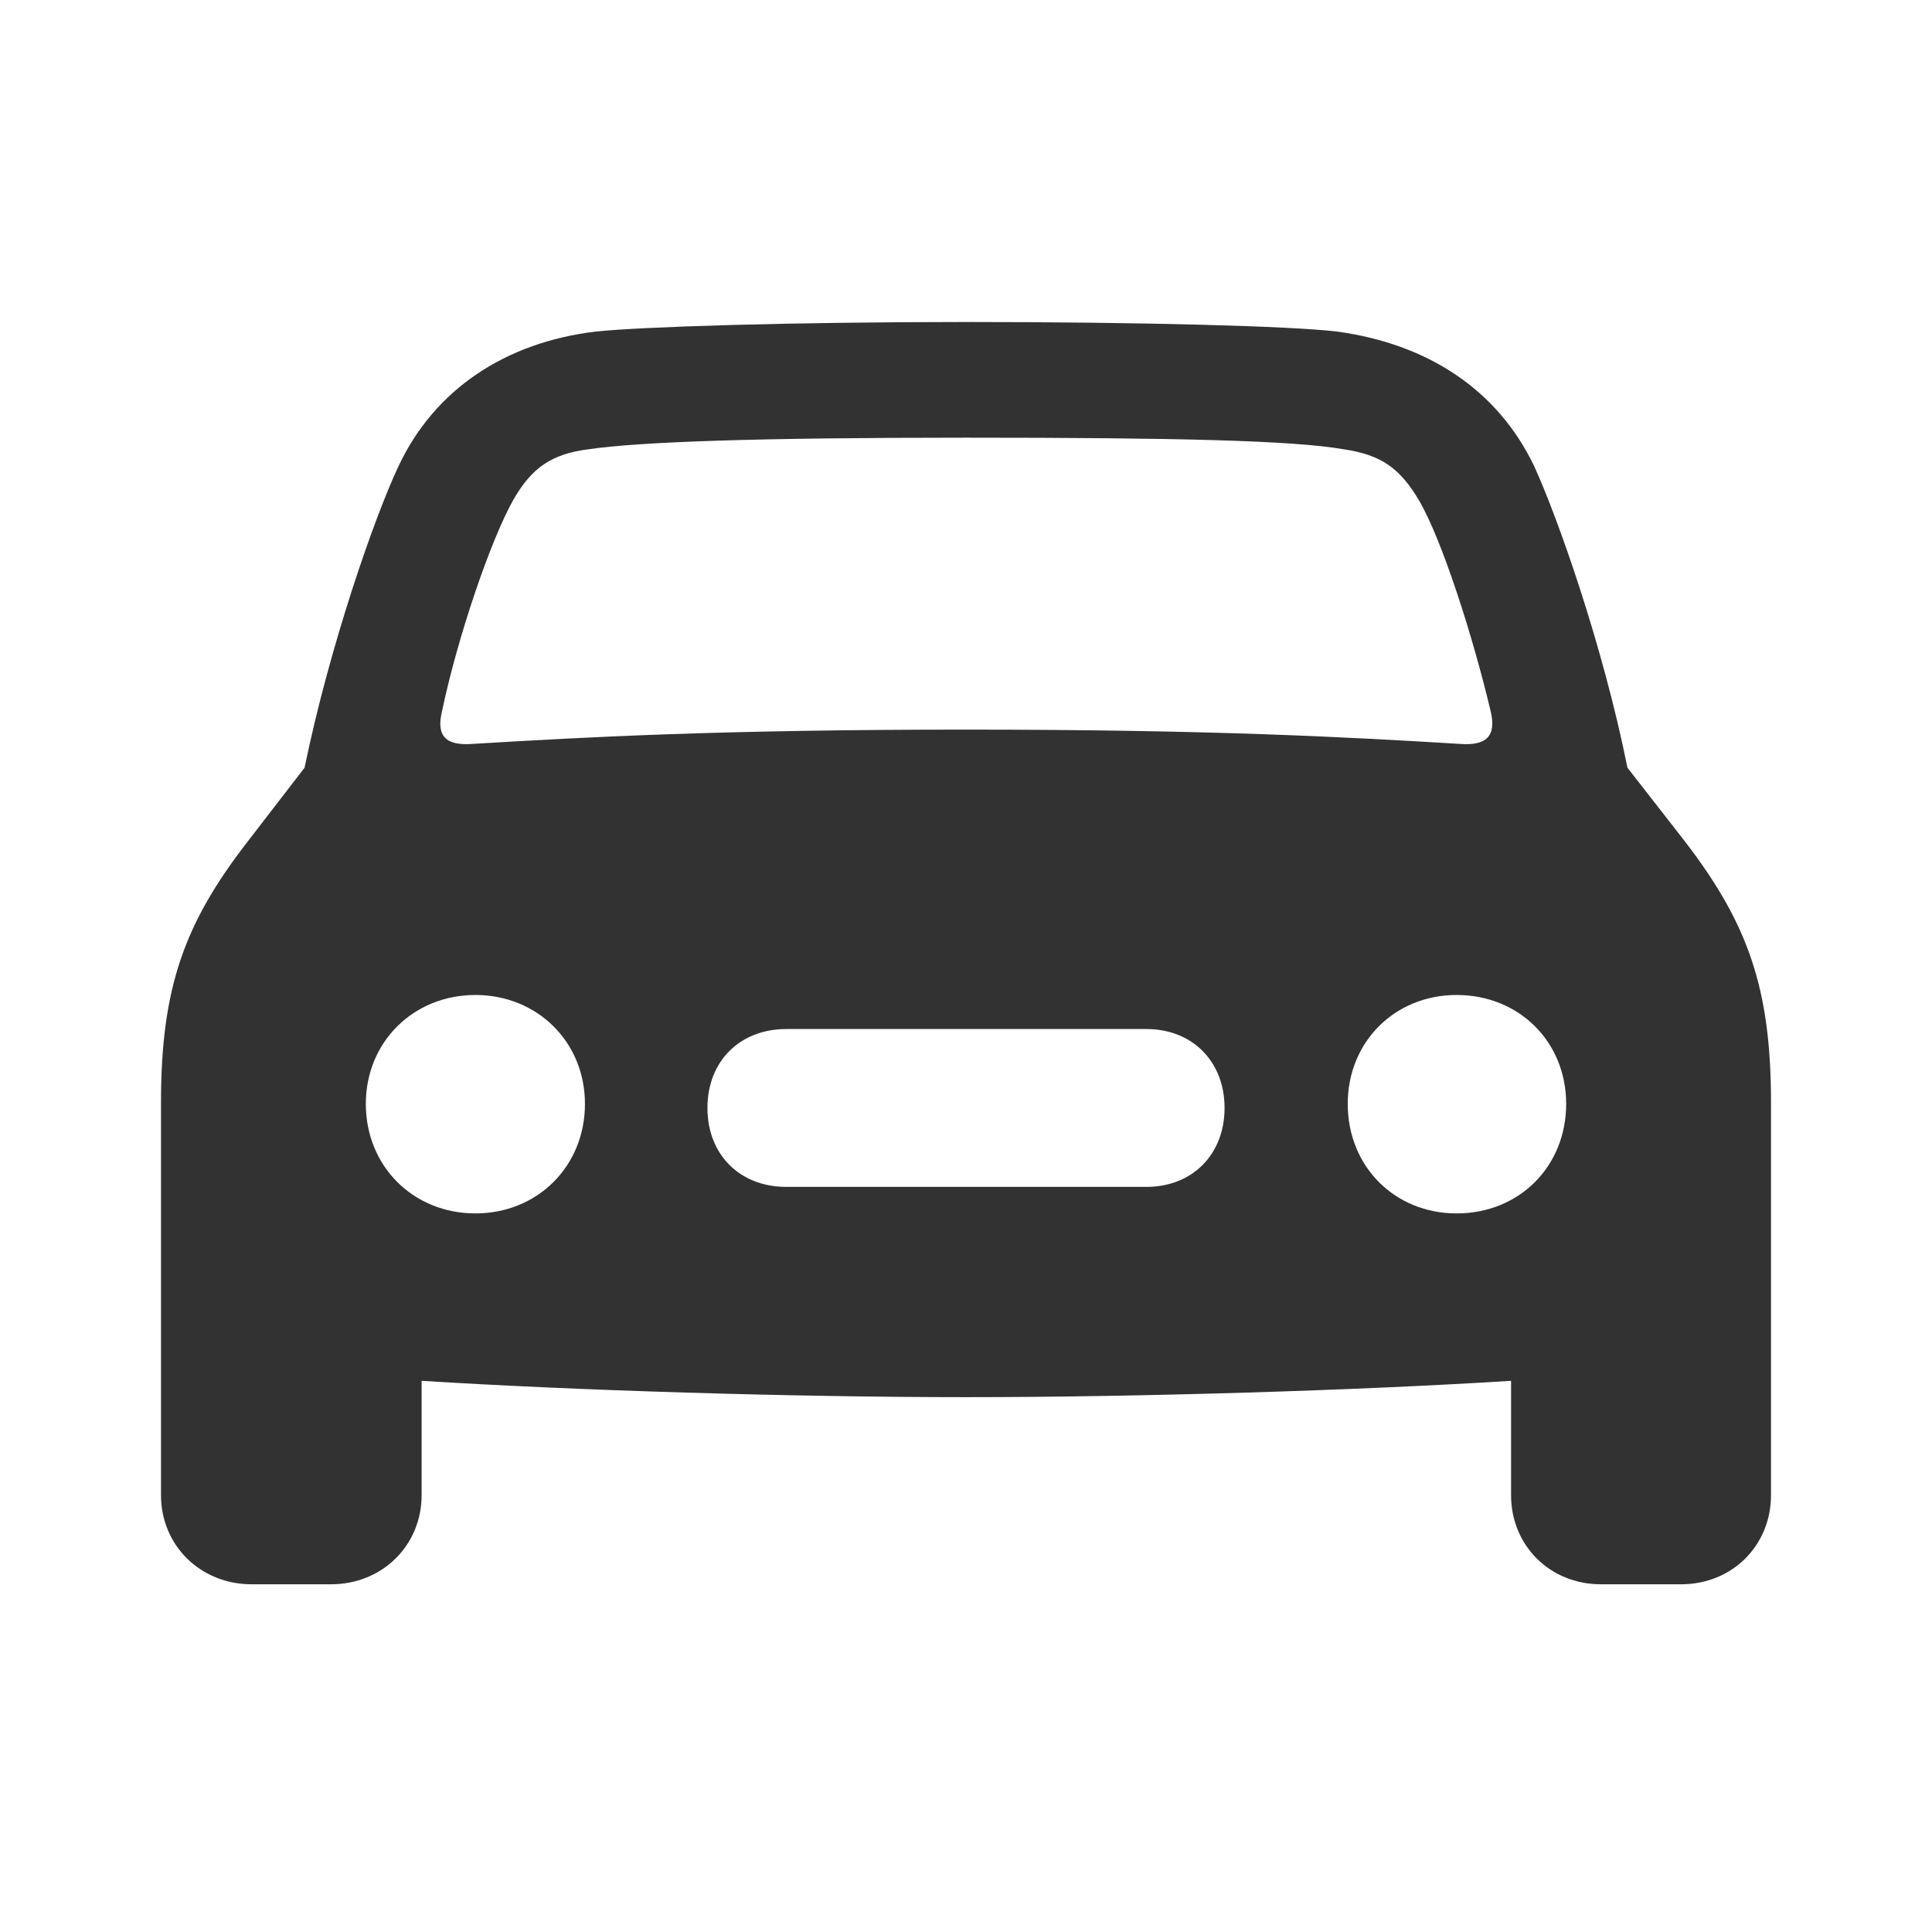 <svg width="48" height="48" viewBox="0 0 48 48" fill="none" xmlns="http://www.w3.org/2000/svg">
<path d="M6.249 39.361H8.227C9.495 39.361 10.475 38.397 10.475 37.146V34.306C14.228 34.543 19.655 34.712 24 34.712C28.345 34.712 33.789 34.543 37.542 34.306V37.146C37.542 38.397 38.505 39.361 39.773 39.361H41.768C43.036 39.361 44 38.397 44 37.146V27.391C44 24.551 43.425 22.945 41.87 20.916L40.433 19.073C39.824 16.03 38.691 12.835 38.117 11.584C37.204 9.674 35.462 8.541 33.214 8.237C32.081 8.101 28.379 8 24 8C19.638 8 15.936 8.118 14.803 8.237C12.555 8.507 10.796 9.674 9.9 11.584C9.309 12.835 8.193 16.03 7.567 19.073L6.147 20.916C4.575 22.945 4 24.551 4 27.391V37.146C4 38.397 4.981 39.361 6.249 39.361ZM10.982 17.67C11.371 15.811 12.2 13.393 12.757 12.412C13.214 11.618 13.704 11.28 14.617 11.162C15.902 10.976 18.776 10.874 24 10.874C29.241 10.874 32.115 10.942 33.383 11.162C34.296 11.297 34.769 11.618 35.243 12.412C35.817 13.376 36.595 15.811 37.035 17.67C37.187 18.296 36.916 18.532 36.274 18.482C33.468 18.313 30.12 18.127 24 18.127C17.897 18.127 14.549 18.313 11.743 18.482C11.084 18.532 10.83 18.296 10.982 17.67ZM11.811 30.147C10.272 30.147 9.089 28.981 9.089 27.425C9.089 25.887 10.272 24.72 11.811 24.72C13.349 24.72 14.533 25.887 14.533 27.425C14.533 28.981 13.349 30.147 11.811 30.147ZM36.189 30.147C34.651 30.147 33.484 28.981 33.484 27.425C33.484 25.887 34.651 24.72 36.189 24.72C37.745 24.72 38.911 25.887 38.911 27.425C38.911 28.981 37.745 30.147 36.189 30.147ZM19.537 29.488C18.37 29.488 17.576 28.676 17.576 27.527C17.576 26.377 18.37 25.566 19.537 25.566H28.48C29.63 25.566 30.424 26.377 30.424 27.527C30.424 28.676 29.63 29.488 28.48 29.488H19.537Z" fill="#323232"/>
</svg>
